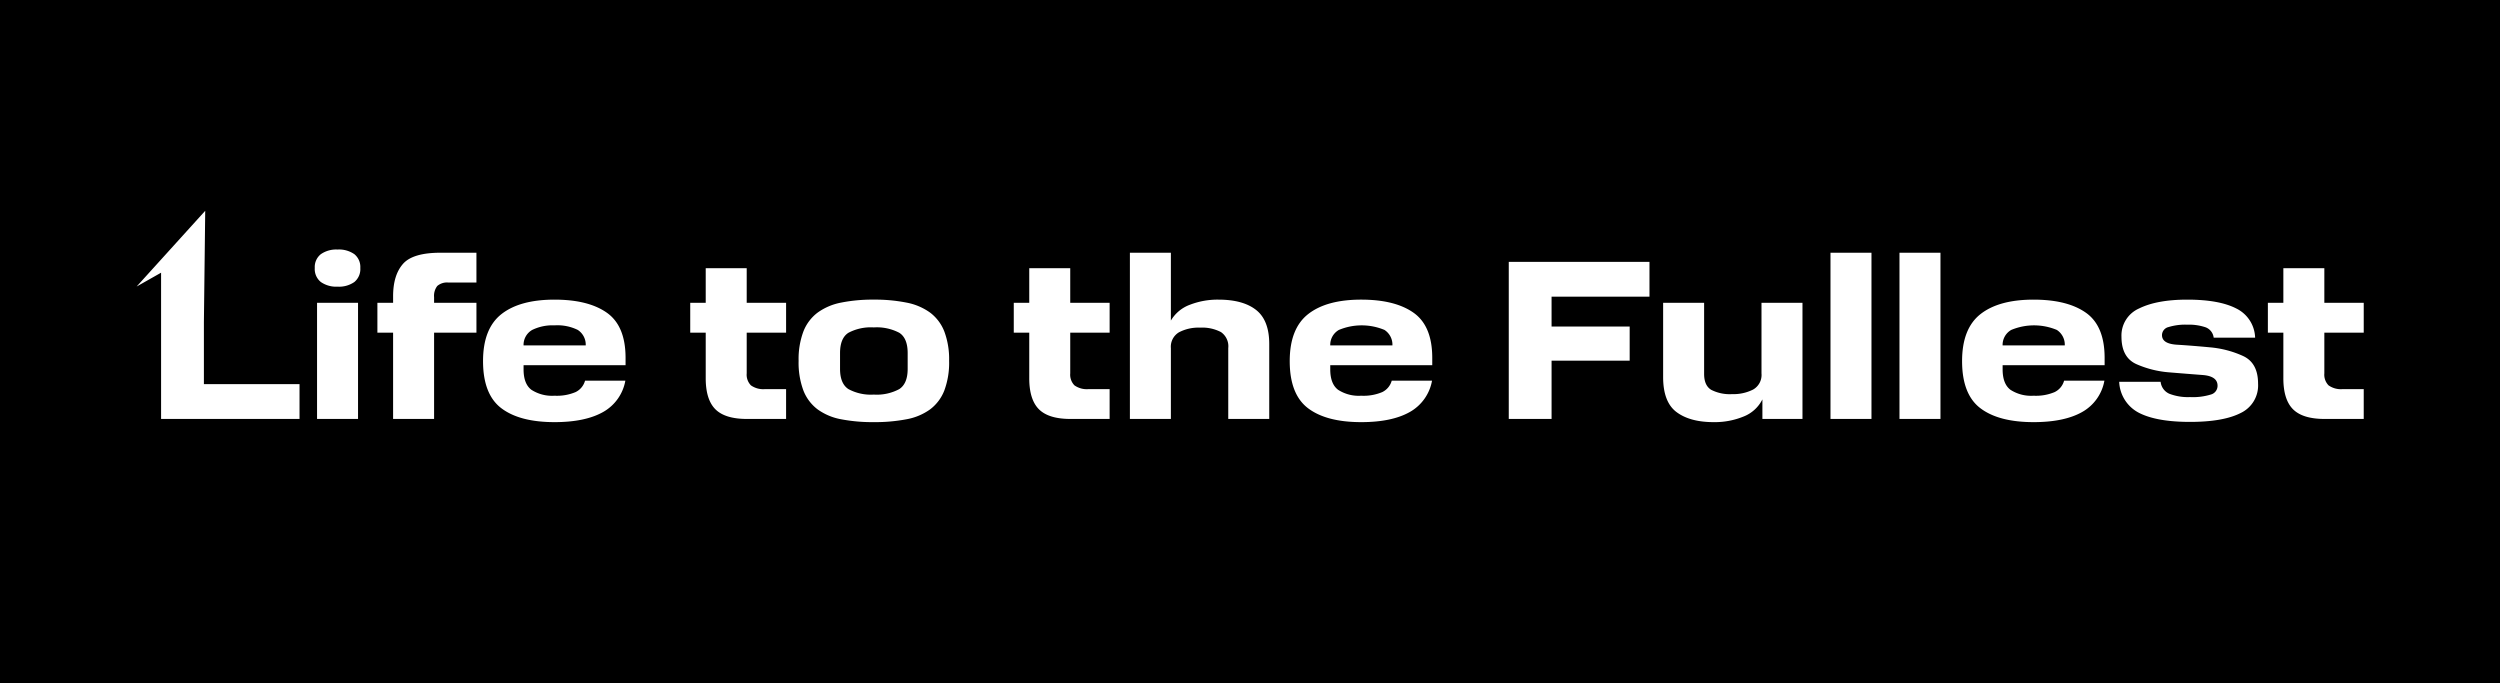 <svg xmlns="http://www.w3.org/2000/svg" width="549" height="150" viewBox="0 0 549 150">
  <g id="グループ_1988" data-name="グループ 1988" transform="translate(993 7252)">
    <rect id="長方形_772" data-name="長方形 772" width="549" height="150" transform="translate(-993 -7252)"/>
    <path id="合体_11" data-name="合体 11" d="M405.624,44.542q-4.026-3.051-4.026-10.35,0-7.151,4.05-10.326T417.3,20.692q7.449,0,11.524,2.9t4.075,9.9v1.6H410.5v.9q0,3.2,1.725,4.5a8.349,8.349,0,0,0,5.075,1.3,10.518,10.518,0,0,0,4.625-.8,3.937,3.937,0,0,0,2.074-2.5h8.851a9.85,9.85,0,0,1-4.926,6.9q-3.924,2.2-10.624,2.2Q409.648,47.592,405.624,44.542Zm6.774-17.2a3.763,3.763,0,0,0-1.9,3.4h13.65a3.857,3.857,0,0,0-1.75-3.4,12.988,12.988,0,0,0-10,0Zm-73.5,18.05q-2.95-2.2-2.95-7.7v-16.3h9v15.6q0,2.55,1.55,3.5a8.943,8.943,0,0,0,4.6.95,9.579,9.579,0,0,0,4.6-1,3.681,3.681,0,0,0,1.85-3.55v-15.5h9v25.5h-8.8v-4.3a7.781,7.781,0,0,1-4.15,3.775,16.677,16.677,0,0,1-6.55,1.226Q341.848,47.592,338.9,45.392Zm-80.925-.85q-4.024-3.051-4.025-10.35,0-7.151,4.05-10.326t11.65-3.174q7.451,0,11.525,2.9t4.075,9.9v1.6h-22.4v.9q0,3.2,1.724,4.5a8.351,8.351,0,0,0,5.075,1.3,10.512,10.512,0,0,0,4.625-.8,3.938,3.938,0,0,0,2.075-2.5h8.85a9.852,9.852,0,0,1-4.925,6.9q-3.926,2.2-10.625,2.2Q262,47.592,257.973,44.542Zm6.775-17.2a3.763,3.763,0,0,0-1.9,3.4H276.5a3.857,3.857,0,0,0-1.75-3.4,12.986,12.986,0,0,0-10,0Zm-109.3,19.624a12.72,12.72,0,0,1-5.175-2.175,9.481,9.481,0,0,1-3.125-4.15,17.454,17.454,0,0,1-1.049-6.5,17.3,17.3,0,0,1,1.049-6.45,9.486,9.486,0,0,1,3.125-4.15,12.977,12.977,0,0,1,5.175-2.2,35.08,35.08,0,0,1,7.151-.65,35.442,35.442,0,0,1,7.175.65,12.988,12.988,0,0,1,5.2,2.2,9.486,9.486,0,0,1,3.125,4.15,17.3,17.3,0,0,1,1.05,6.45,17.453,17.453,0,0,1-1.05,6.5,9.481,9.481,0,0,1-3.125,4.15,12.733,12.733,0,0,1-5.2,2.175,36.846,36.846,0,0,1-7.175.626A36.468,36.468,0,0,1,155.448,46.966Zm1.6-19q-1.85,1.175-1.85,4.475v3.451q0,3.249,1.85,4.45a10.32,10.32,0,0,0,5.55,1.2,10.432,10.432,0,0,0,5.6-1.2q1.85-1.2,1.85-4.45V32.441q0-3.3-1.85-4.475a10.618,10.618,0,0,0-5.6-1.175A10.5,10.5,0,0,0,157.048,27.967ZM80.824,44.542Q76.8,41.491,76.8,34.192q0-7.151,4.05-10.326T92.5,20.692q7.451,0,11.525,2.9t4.074,9.9v1.6H85.7v.9q0,3.2,1.725,4.5a8.351,8.351,0,0,0,5.075,1.3,10.518,10.518,0,0,0,4.625-.8,3.935,3.935,0,0,0,2.075-2.5h8.851a9.852,9.852,0,0,1-4.925,6.9q-3.926,2.2-10.625,2.2Q84.848,47.592,80.824,44.542Zm6.775-17.2a3.764,3.764,0,0,0-1.9,3.4h13.65a3.857,3.857,0,0,0-1.75-3.4,10.111,10.111,0,0,0-5.1-1A10.124,10.124,0,0,0,87.6,27.342ZM440.474,45.567a8.021,8.021,0,0,1-4.375-6.826h9.1a3.222,3.222,0,0,0,1.925,2.625,11.382,11.382,0,0,0,4.525.725,13.427,13.427,0,0,0,4.624-.574,1.983,1.983,0,0,0,1.426-1.925q0-2.1-3.3-2.35t-7.25-.575a22.088,22.088,0,0,1-7.25-1.8q-3.3-1.476-3.3-6.026a6.479,6.479,0,0,1,3.9-6.224q3.9-1.925,10.55-1.925,7,0,10.775,1.949a7.376,7.376,0,0,1,4.125,6.4h-9.1a2.771,2.771,0,0,0-1.775-2.274,11.384,11.384,0,0,0-4.025-.575,12.5,12.5,0,0,0-4.125.525,1.844,1.844,0,0,0-1.426,1.775q0,1.9,3.3,2.1t7.249.575a22.112,22.112,0,0,1,7.25,1.9q3.3,1.524,3.3,6.075a6.7,6.7,0,0,1-3.825,6.449q-3.826,1.951-11.125,1.95T440.474,45.567ZM481.2,46.892q-4.8,0-6.926-2.125t-2.125-6.826v-10h-3.4v-6.55h3.4v-7.6h9v7.6h8.65v6.55h-8.65v8.95a3.351,3.351,0,0,0,.925,2.624,4.682,4.682,0,0,0,3.125.825h4.6v6.55Zm-93.35,0v-36.5h9v36.5Zm-15.151,0v-36.5h9v36.5Zm-70.65,0v-34.5h30.9v7.65h-21.5v6.55H328.6v7.5h-17.15v12.8Zm-61.6,0V31.342a3.789,3.789,0,0,0-1.6-3.525,8.912,8.912,0,0,0-4.6-.975,9.188,9.188,0,0,0-4.625,1.025,3.683,3.683,0,0,0-1.775,3.475v15.55h-9v-36.5h9v14.9a8.05,8.05,0,0,1,4.175-3.475,16.807,16.807,0,0,1,6.275-1.125q5.4,0,8.275,2.274t2.875,7.475v16.45Zm-34.65,0q-4.8,0-6.926-2.125t-2.125-6.826v-10h-3.4v-6.55h3.4v-7.6h9v7.6h8.65v6.55h-8.65v8.95a3.351,3.351,0,0,0,.925,2.624,4.682,4.682,0,0,0,3.125.825h4.6v6.55Zm-71.051,0q-4.8,0-6.925-2.125T125.7,37.941v-10h-3.4v-6.55h3.4v-7.6h9v7.6h8.65v6.55H134.7v8.95a3.347,3.347,0,0,0,.925,2.624,4.681,4.681,0,0,0,3.125.825h4.6v6.55Zm-77.7,0V27.941H53.6v-6.55h3.45v-1.45q0-4.6,2.15-7.075t8.25-2.475h7.9v6.55H69.2a3.264,3.264,0,0,0-2.45.75,3.527,3.527,0,0,0-.7,2.451v1.249h9.3v6.55h-9.3v18.95Zm-16.7,0v-25.5h9v25.5Zm-34.25,0V14.774L.724,17.817,15.79,1.182,15.5,25.633V39.242h21v7.65ZM41.173,16.816a3.647,3.647,0,0,1-1.325-3.075,3.592,3.592,0,0,1,1.325-3.025,5.878,5.878,0,0,1,3.676-1.025,5.857,5.857,0,0,1,3.7,1.025,3.62,3.62,0,0,1,1.3,3.025,3.676,3.676,0,0,1-1.3,3.075,5.857,5.857,0,0,1-3.7,1.025A5.878,5.878,0,0,1,41.173,16.816Z" transform="translate(-963.724 -7206.892)" fill="#fff"/>
  </g>
</svg>
